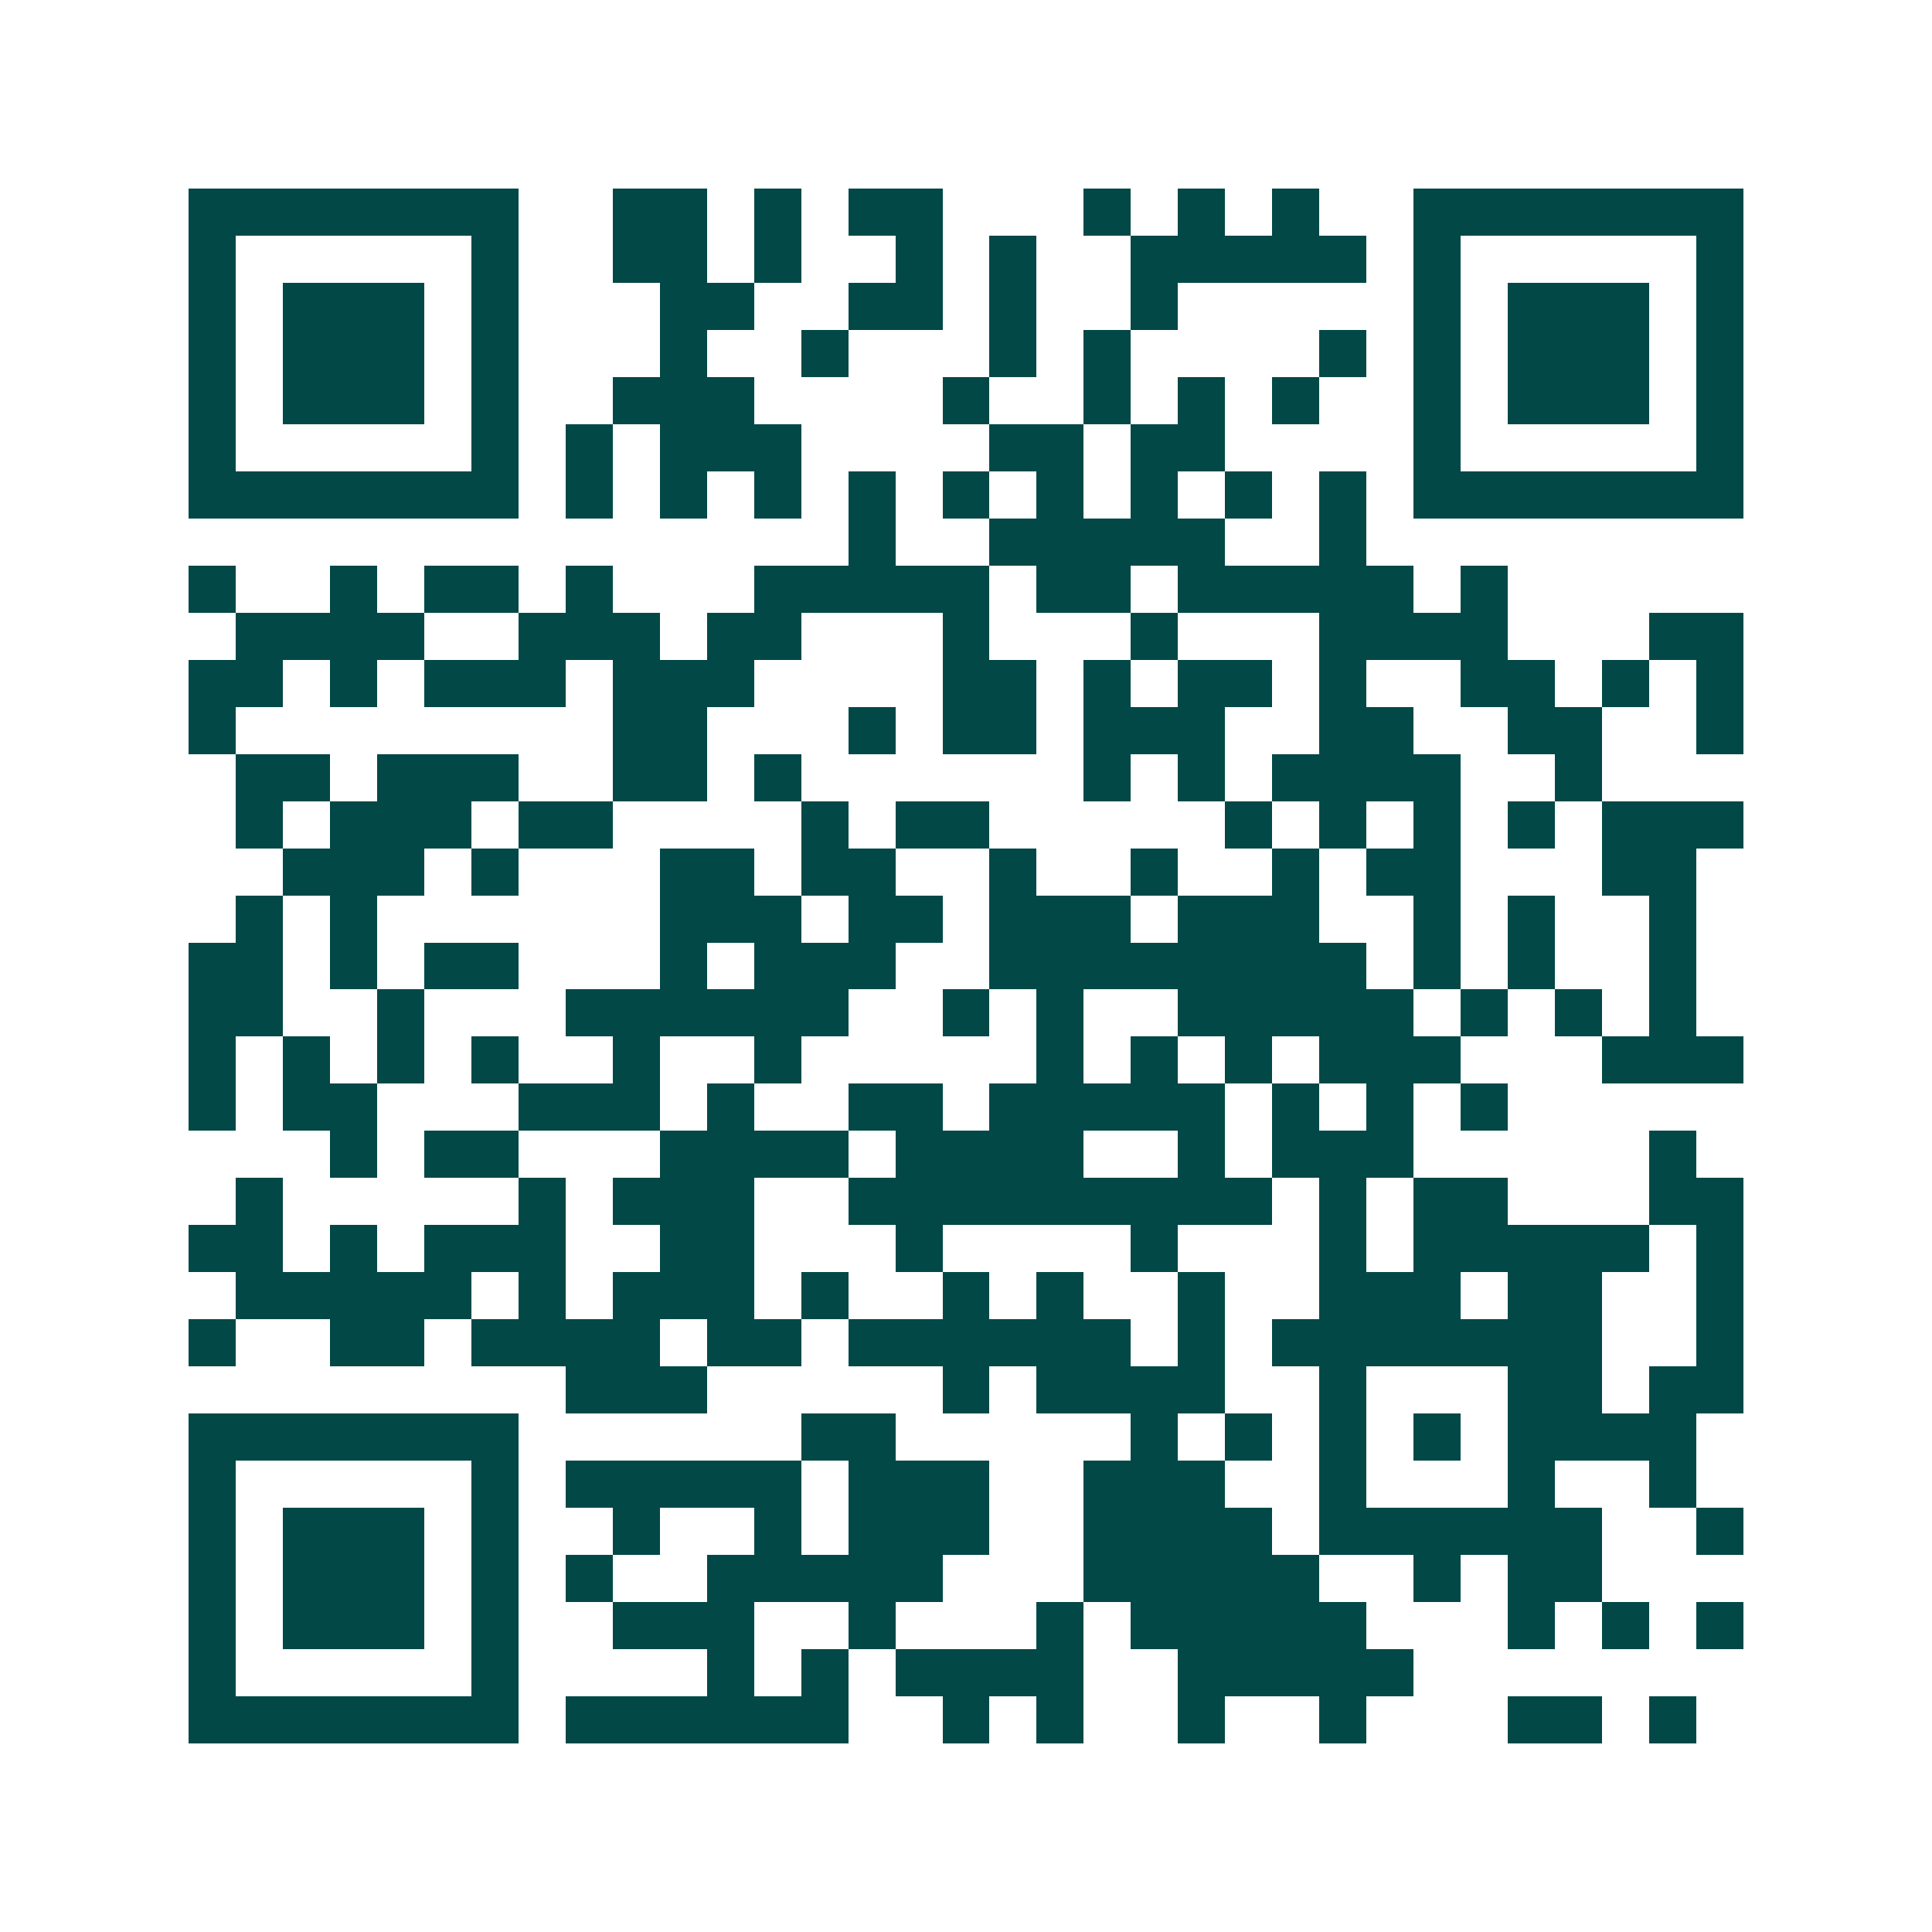 <svg xmlns="http://www.w3.org/2000/svg" width="200" height="200" viewBox="0 0 41 41" shape-rendering="crispEdges"><path fill="#ffffff" d="M0 0h41v41H0z"/><path stroke="#014847" d="M4 4.5h7m2 0h2m1 0h1m1 0h2m3 0h1m1 0h1m1 0h1m2 0h7M4 5.5h1m5 0h1m2 0h2m1 0h1m2 0h1m1 0h1m2 0h5m1 0h1m5 0h1M4 6.5h1m1 0h3m1 0h1m3 0h2m2 0h2m1 0h1m2 0h1m5 0h1m1 0h3m1 0h1M4 7.5h1m1 0h3m1 0h1m3 0h1m2 0h1m3 0h1m1 0h1m4 0h1m1 0h1m1 0h3m1 0h1M4 8.5h1m1 0h3m1 0h1m2 0h3m4 0h1m2 0h1m1 0h1m1 0h1m2 0h1m1 0h3m1 0h1M4 9.5h1m5 0h1m1 0h1m1 0h3m4 0h2m1 0h2m4 0h1m5 0h1M4 10.5h7m1 0h1m1 0h1m1 0h1m1 0h1m1 0h1m1 0h1m1 0h1m1 0h1m1 0h1m1 0h7M18 11.5h1m2 0h5m2 0h1M4 12.5h1m2 0h1m1 0h2m1 0h1m3 0h5m1 0h2m1 0h5m1 0h1M5 13.5h4m2 0h3m1 0h2m3 0h1m3 0h1m3 0h4m3 0h2M4 14.5h2m1 0h1m1 0h3m1 0h3m4 0h2m1 0h1m1 0h2m1 0h1m2 0h2m1 0h1m1 0h1M4 15.5h1m8 0h2m3 0h1m1 0h2m1 0h3m2 0h2m2 0h2m2 0h1M5 16.5h2m1 0h3m2 0h2m1 0h1m6 0h1m1 0h1m1 0h4m2 0h1M5 17.5h1m1 0h3m1 0h2m4 0h1m1 0h2m5 0h1m1 0h1m1 0h1m1 0h1m1 0h3M6 18.5h3m1 0h1m3 0h2m1 0h2m2 0h1m2 0h1m2 0h1m1 0h2m3 0h2M5 19.5h1m1 0h1m6 0h3m1 0h2m1 0h3m1 0h3m2 0h1m1 0h1m2 0h1M4 20.5h2m1 0h1m1 0h2m3 0h1m1 0h3m2 0h8m1 0h1m1 0h1m2 0h1M4 21.5h2m2 0h1m3 0h6m2 0h1m1 0h1m2 0h5m1 0h1m1 0h1m1 0h1M4 22.5h1m1 0h1m1 0h1m1 0h1m2 0h1m2 0h1m5 0h1m1 0h1m1 0h1m1 0h3m3 0h3M4 23.5h1m1 0h2m3 0h3m1 0h1m2 0h2m1 0h5m1 0h1m1 0h1m1 0h1M7 24.5h1m1 0h2m3 0h4m1 0h4m2 0h1m1 0h3m5 0h1M5 25.5h1m5 0h1m1 0h3m2 0h9m1 0h1m1 0h2m3 0h2M4 26.5h2m1 0h1m1 0h3m2 0h2m3 0h1m4 0h1m3 0h1m1 0h5m1 0h1M5 27.5h5m1 0h1m1 0h3m1 0h1m2 0h1m1 0h1m2 0h1m2 0h3m1 0h2m2 0h1M4 28.5h1m2 0h2m1 0h4m1 0h2m1 0h6m1 0h1m1 0h7m2 0h1M12 29.5h3m5 0h1m1 0h4m2 0h1m3 0h2m1 0h2M4 30.5h7m6 0h2m5 0h1m1 0h1m1 0h1m1 0h1m1 0h4M4 31.5h1m5 0h1m1 0h5m1 0h3m2 0h3m2 0h1m3 0h1m2 0h1M4 32.5h1m1 0h3m1 0h1m2 0h1m2 0h1m1 0h3m2 0h4m1 0h6m2 0h1M4 33.5h1m1 0h3m1 0h1m1 0h1m2 0h5m3 0h5m2 0h1m1 0h2M4 34.5h1m1 0h3m1 0h1m2 0h3m2 0h1m3 0h1m1 0h5m3 0h1m1 0h1m1 0h1M4 35.5h1m5 0h1m4 0h1m1 0h1m1 0h4m2 0h5M4 36.5h7m1 0h6m2 0h1m1 0h1m2 0h1m2 0h1m3 0h2m1 0h1"/></svg>
